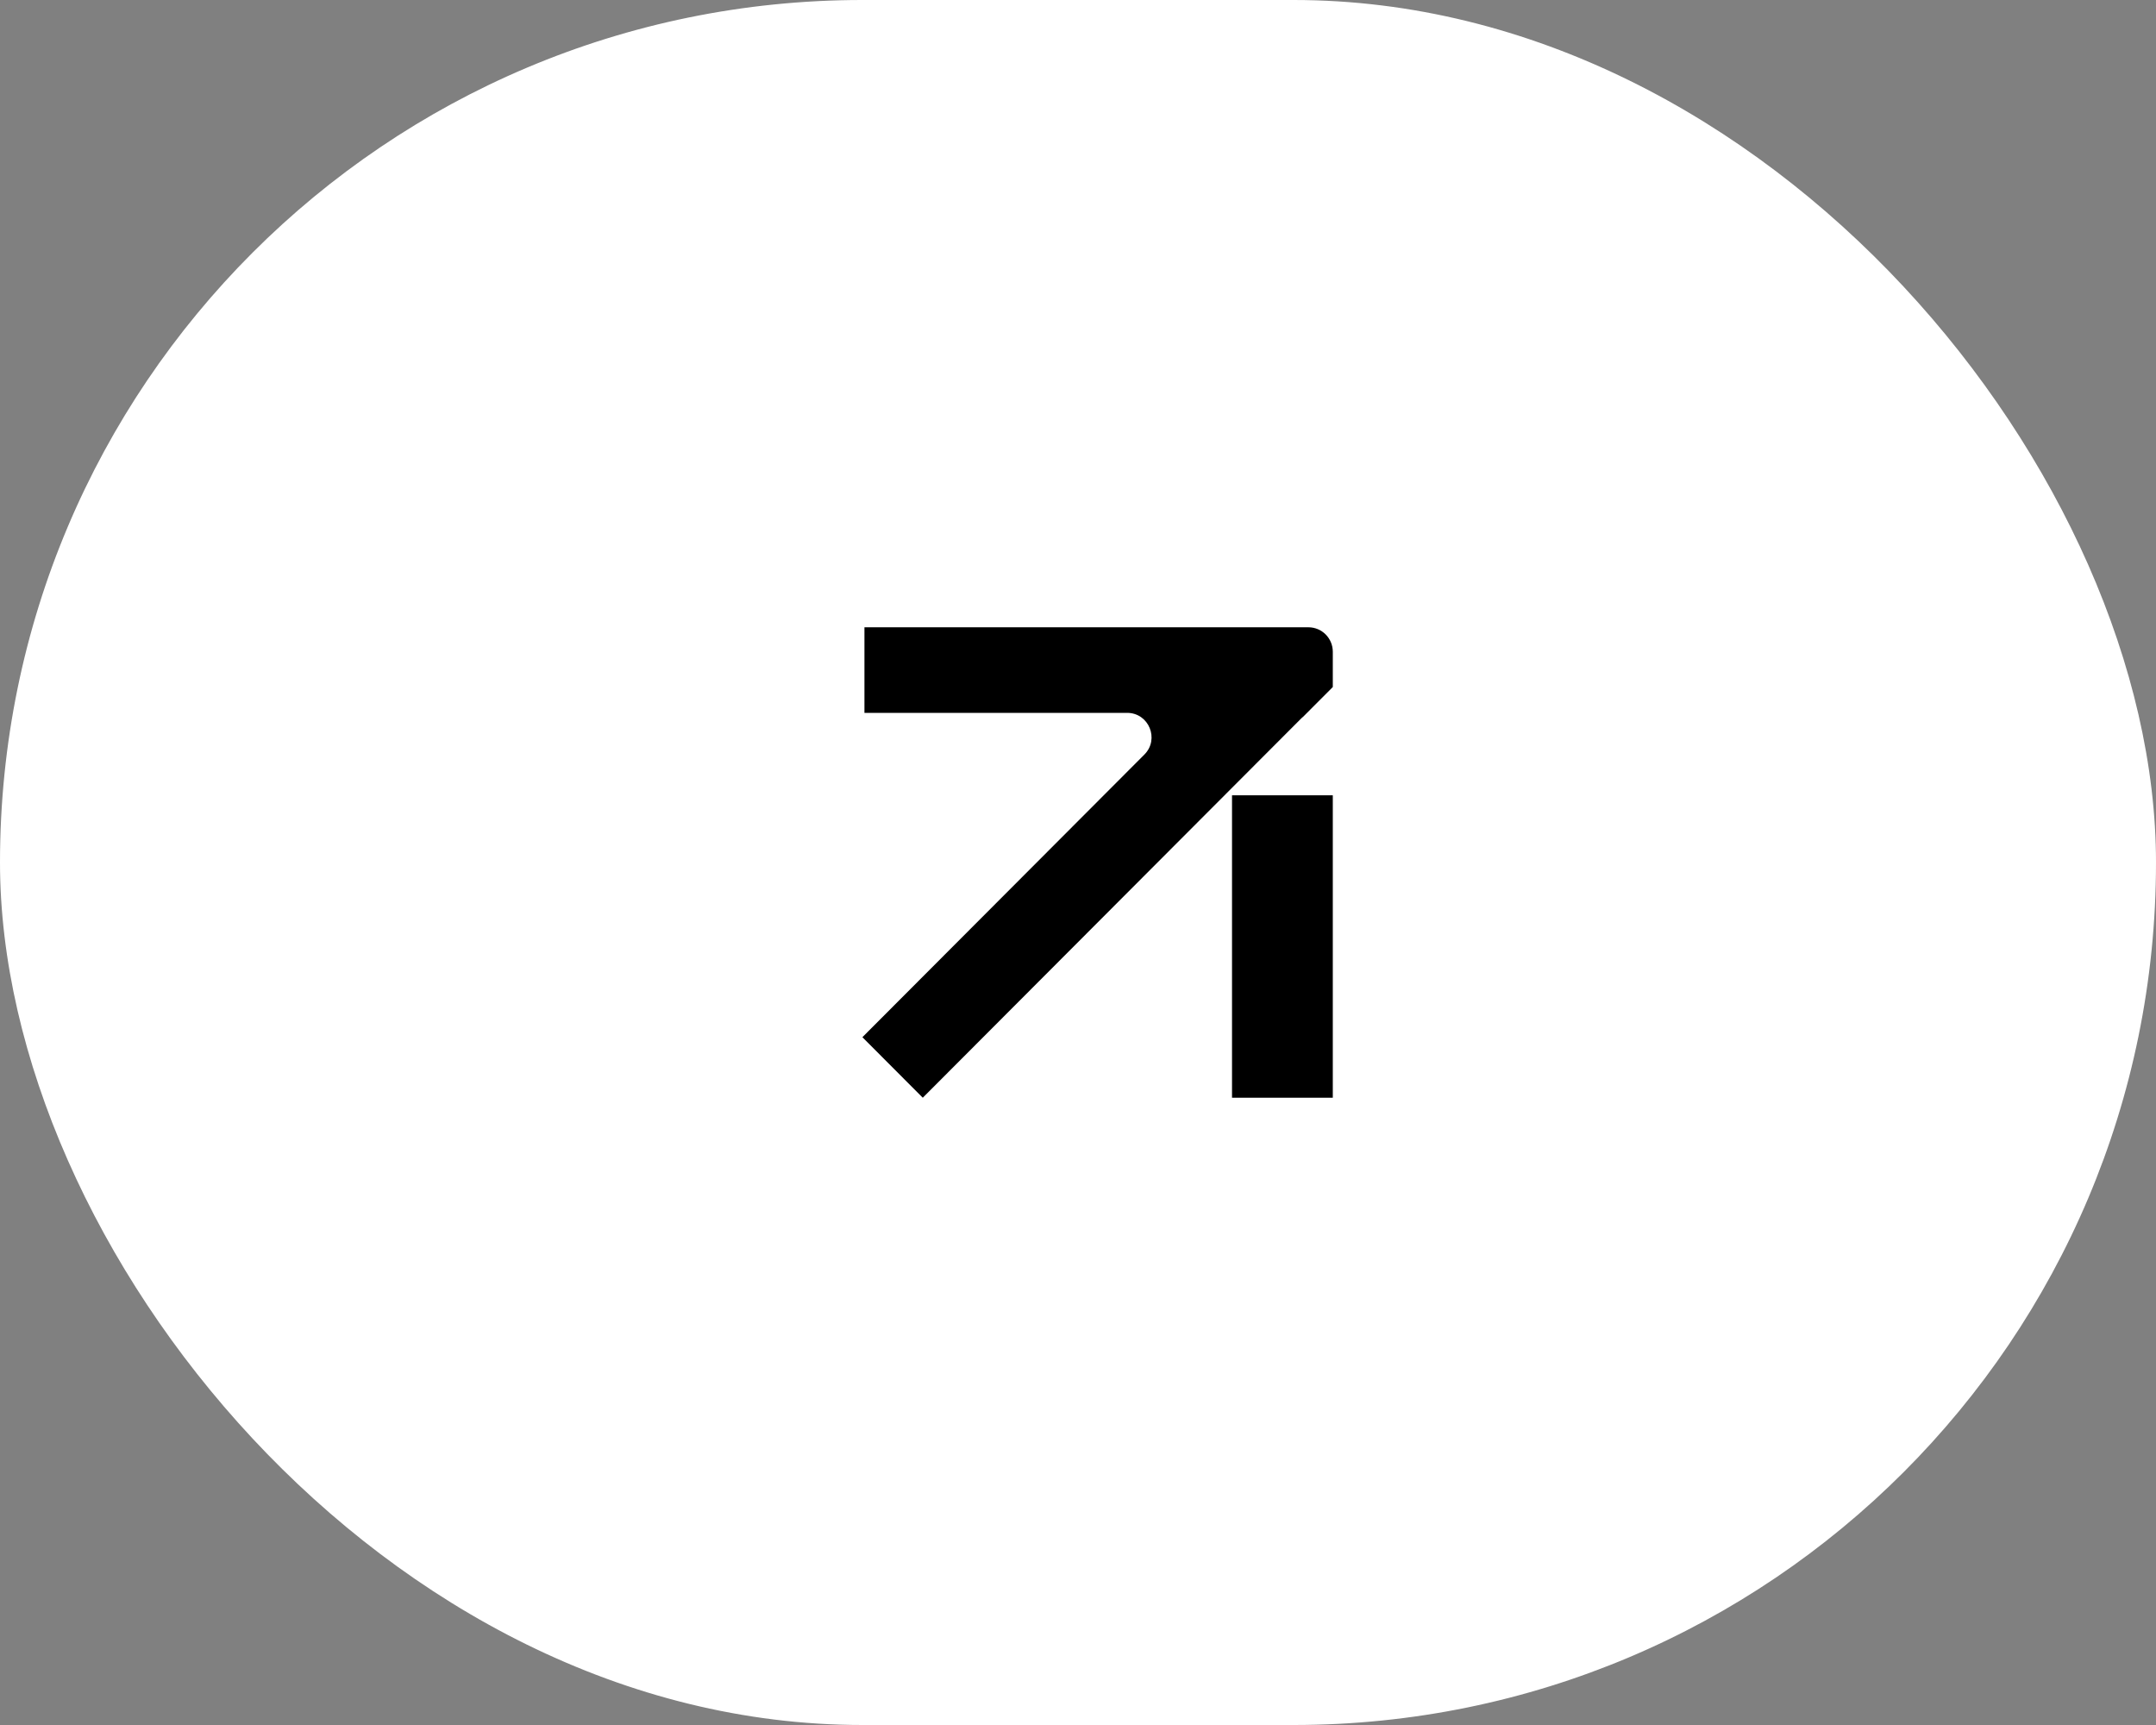 <?xml version="1.0" encoding="UTF-8"?> <svg xmlns="http://www.w3.org/2000/svg" width="55" height="44" viewBox="0 0 55 44" fill="none"><rect x="0" y="0" width="55" height="44" fill="#808080" stroke="none"/><rect width="55" height="44" rx="22" fill="white"></rect><path d="M34 20.286L34 28L31.429 28L31.429 20.286L34 20.286Z" fill="black"></path><path fill-rule="evenodd" clip-rule="evenodd" d="M34 17.524V16.624C34 16.279 33.721 16 33.377 16H22.052V18.183H28.753C29.308 18.183 29.585 18.855 29.193 19.247L22 26.456L23.54 28L33.199 18.321C33.214 18.305 33.23 18.291 33.248 18.278L34 17.524Z" fill="black"></path></svg> 